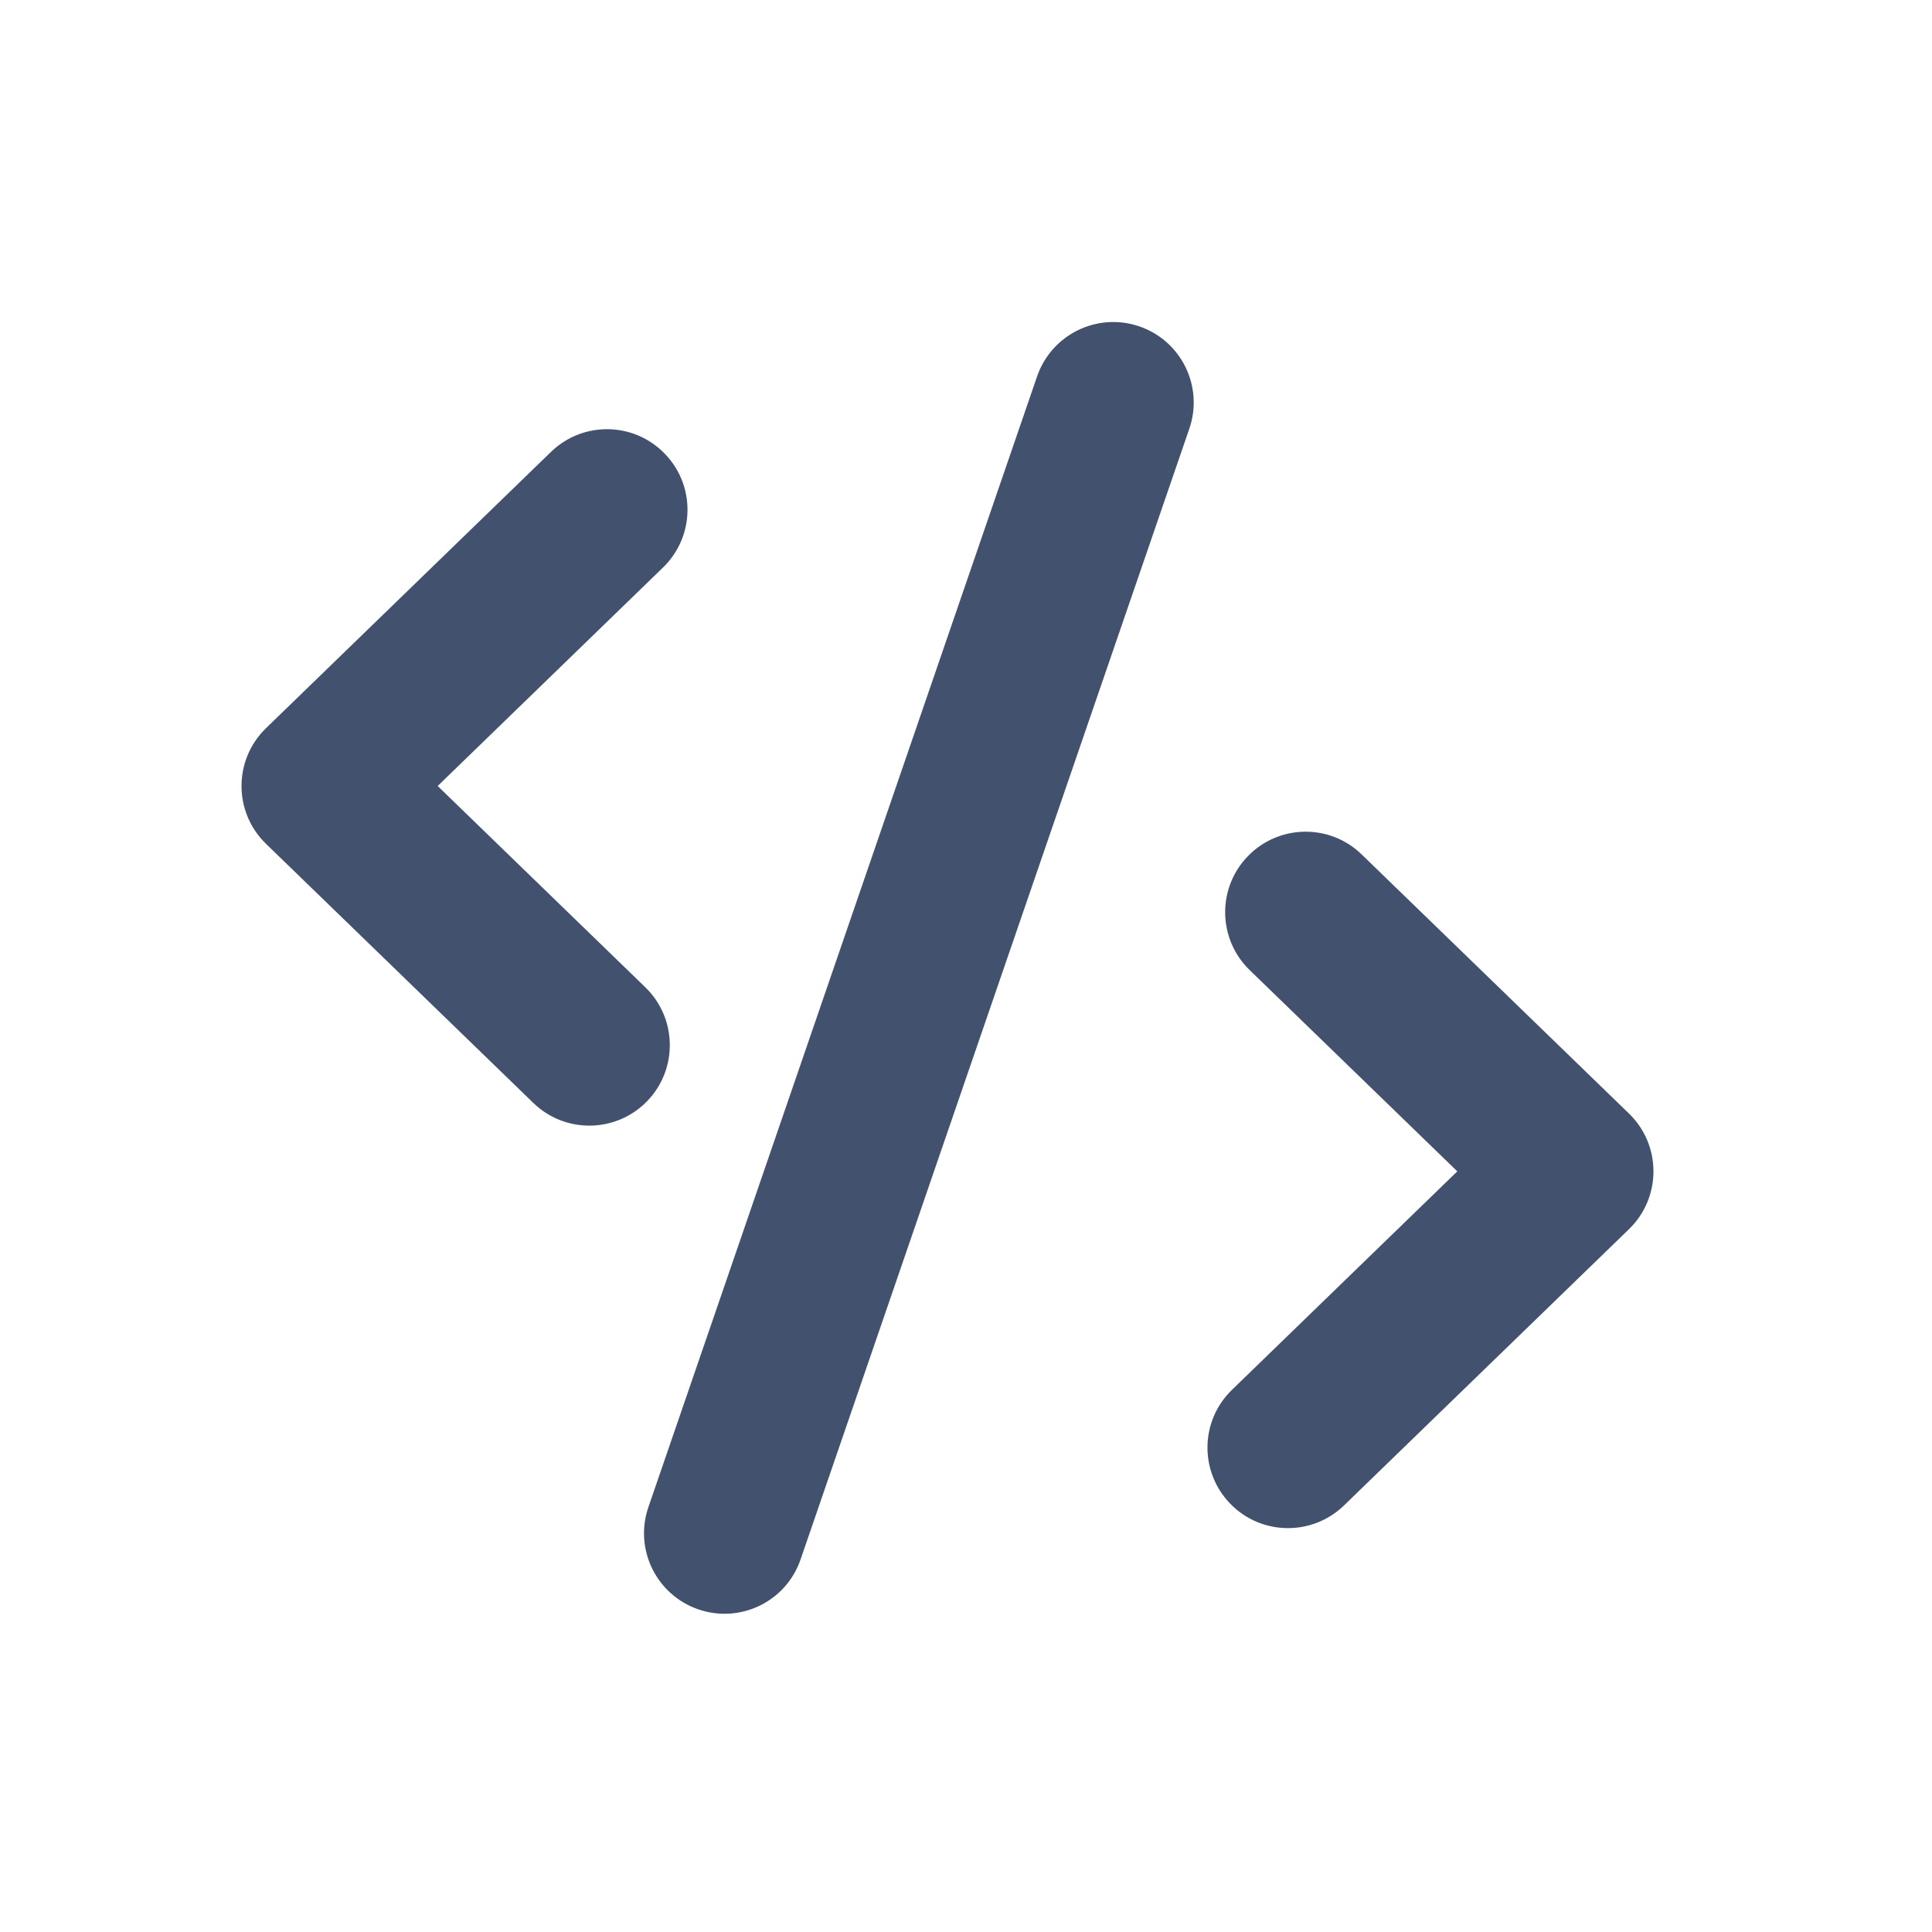 <?xml version="1.0" encoding="UTF-8" standalone="no"?>
<svg width="24px" height="24px" viewBox="0 0 24 24" version="1.1" xmlns="http://www.w3.org/2000/svg" xmlns:xlink="http://www.w3.org/1999/xlink">
    <!-- Generator: Sketch 45.1 (43504) - http://www.bohemiancoding.com/sketch -->
    <title>icons/code</title>
    <desc>Created with Sketch.</desc>
    <defs></defs>
    <g id="Global" stroke="none" stroke-width="1" fill="none" fill-rule="evenodd">
        <g id="icons/code" fill="#42526E">
            <path d="M14.155,4.055 C13.633,3.875 13.063,4.153 12.883,4.676 L8.055,18.721 C7.875,19.243 8.152,19.812 8.675,19.992 C9.197,20.172 9.767,19.894 9.945,19.372 L14.774,5.326 C14.954,4.804 14.677,4.235 14.155,4.055" id="Fill-1"></path>
            <path d="M8.017,12.265 L5.437,9.764 L8.236,7.05 C8.633,6.665 8.643,6.032 8.258,5.636 C7.874,5.239 7.241,5.229 6.844,5.614 L3.304,9.046 C2.899,9.439 2.899,10.089 3.304,10.482 L6.625,13.701 C7.021,14.085 7.654,14.076 8.039,13.679 C8.423,13.283 8.413,12.649 8.017,12.265" id="Fill-4"></path>
            <path d="M20.236,13.833 L16.915,10.614 C16.519,10.229 15.886,10.239 15.501,10.636 C15.117,11.032 15.127,11.665 15.523,12.05 L18.103,14.551 L15.304,17.265 C14.907,17.649 14.897,18.282 15.282,18.679 C15.666,19.076 16.299,19.085 16.696,18.701 L20.236,15.269 C20.641,14.876 20.641,14.226 20.236,13.833" id="Fill-6"></path>
        </g>
    </g>
</svg>